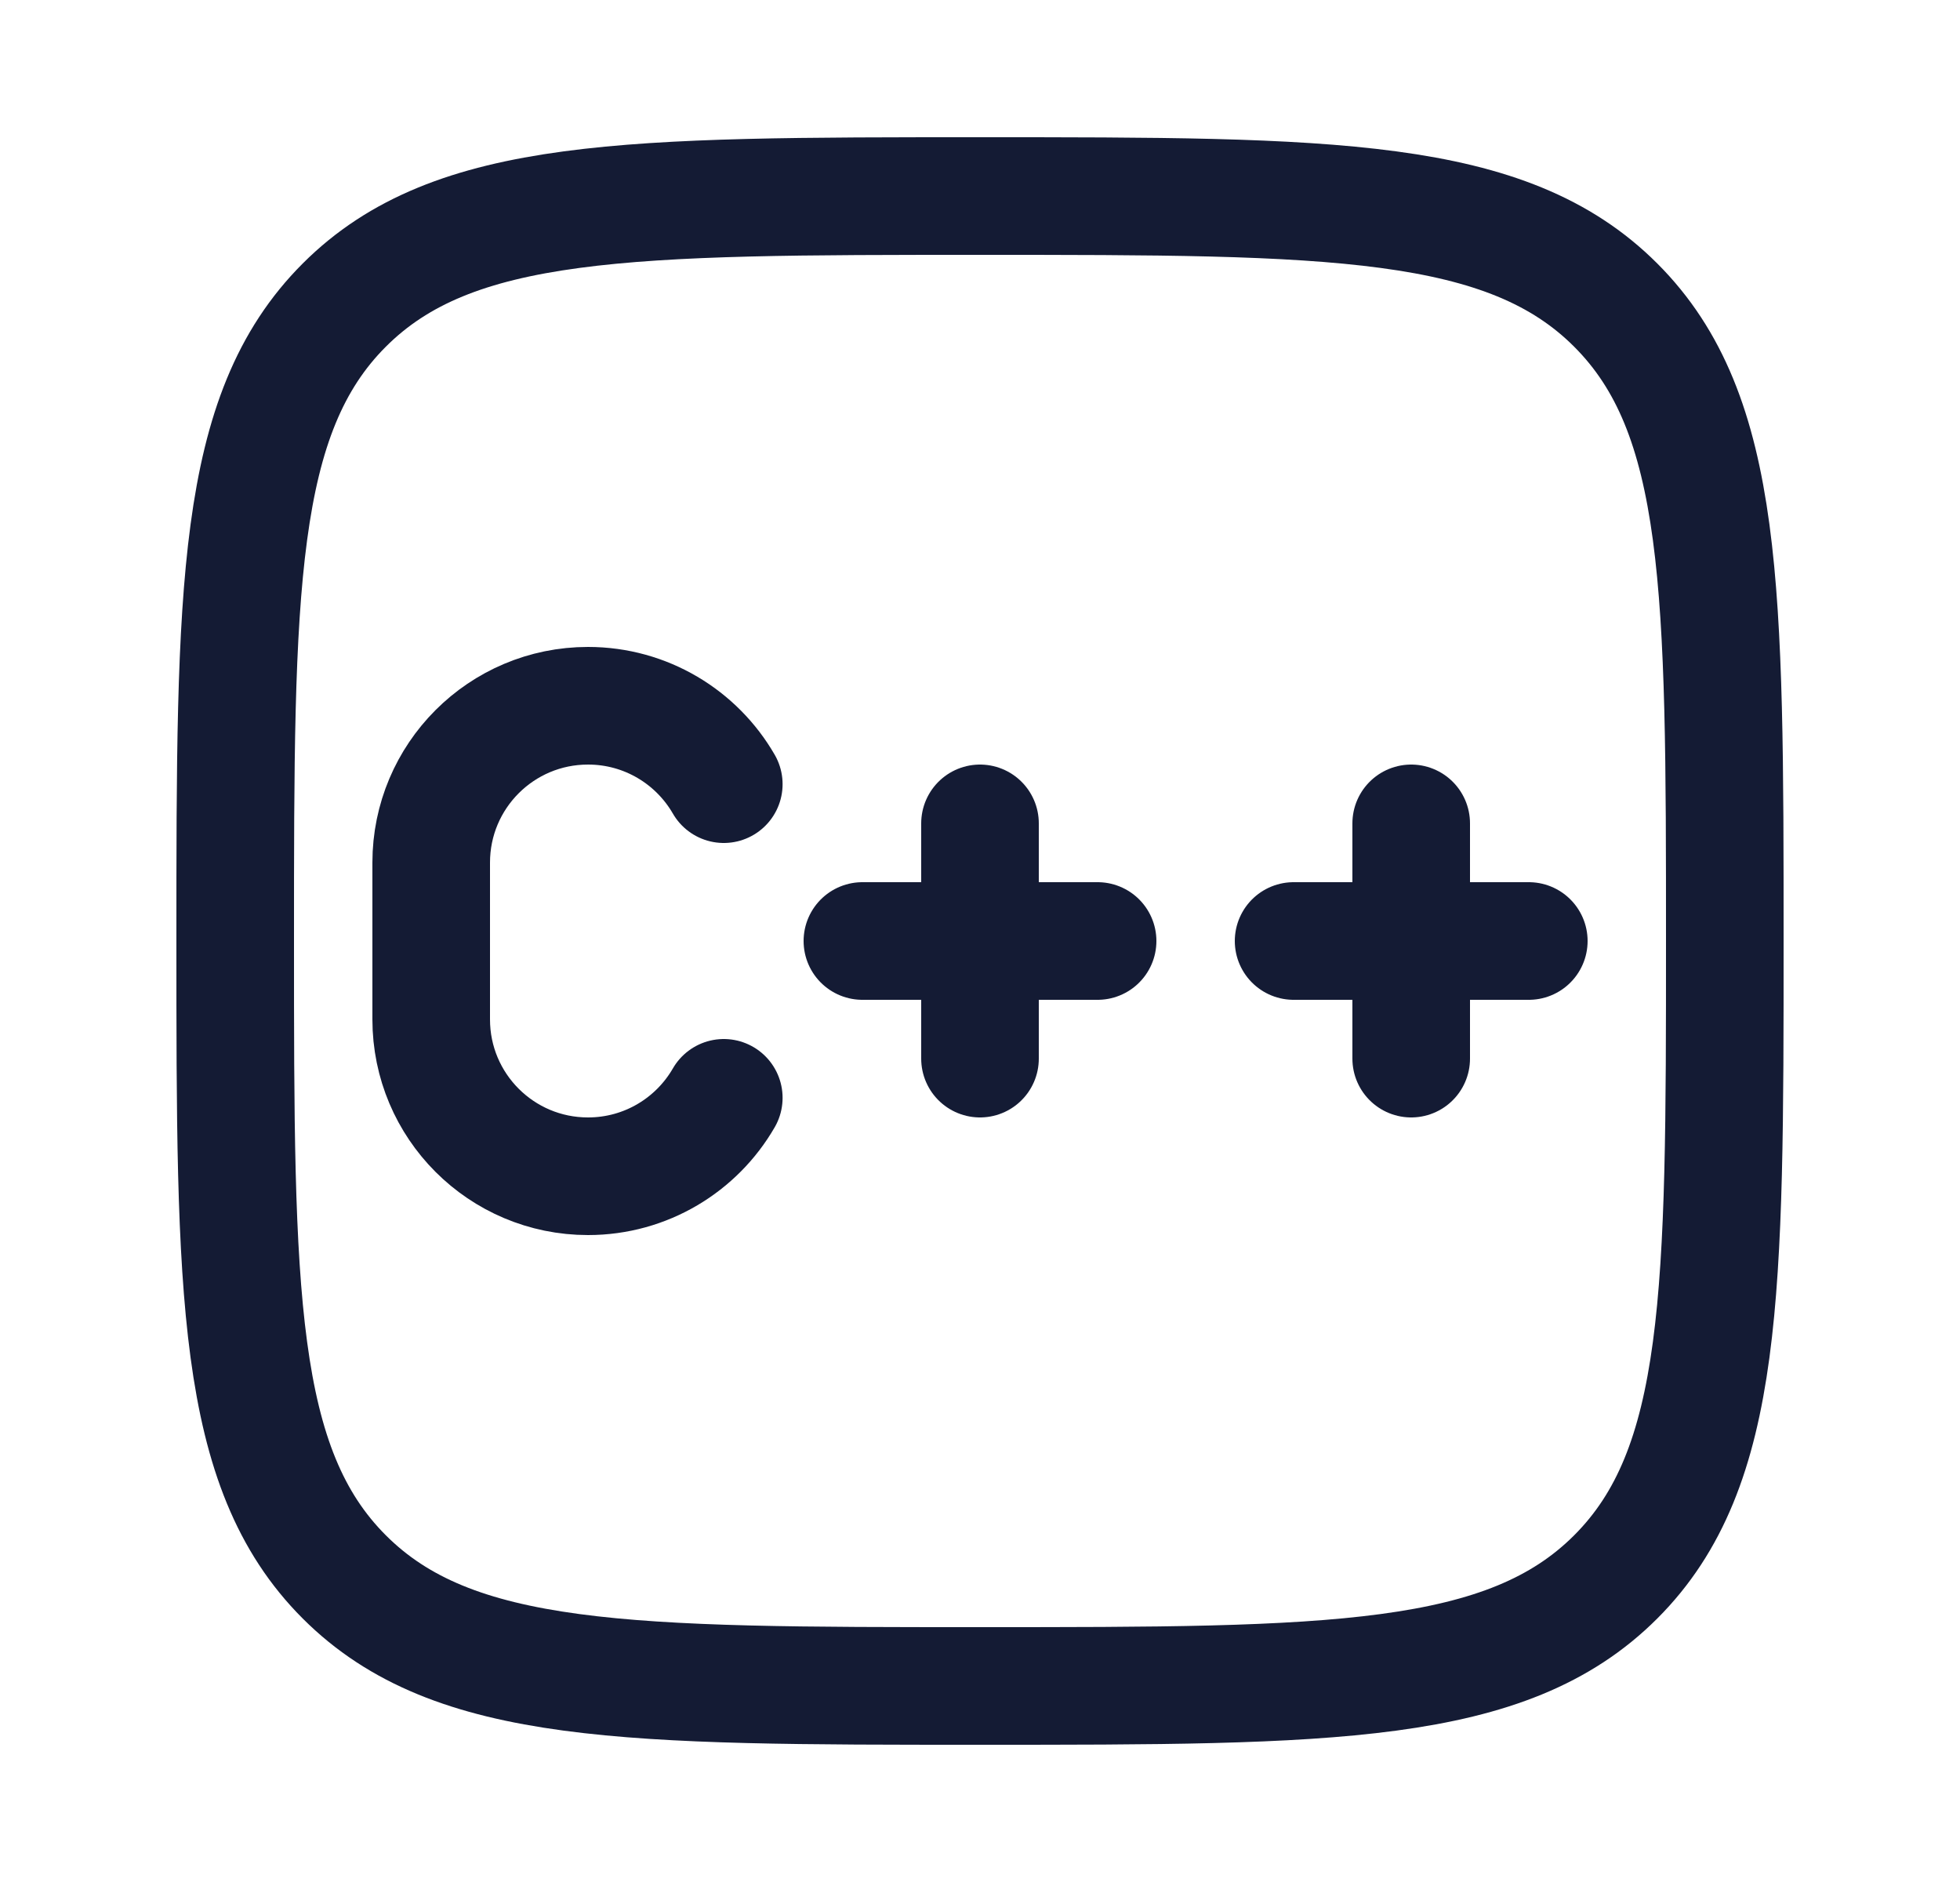 <svg width="25" height="24" viewBox="0 0 25 24" fill="none" xmlns="http://www.w3.org/2000/svg">
<path d="M3 12C3 7.522 3 5.282 4.391 3.891C5.782 2.5 8.022 2.5 12.5 2.5C16.978 2.5 19.218 2.5 20.609 3.891C22 5.282 22 7.522 22 12C22 16.478 22 18.718 20.609 20.109C19.218 21.5 16.978 21.5 12.5 21.5C8.022 21.5 5.782 21.5 4.391 20.109C3 18.718 3 16.478 3 12Z" stroke="#141B34" stroke-width="1.5"/>
<path d="M9.232 10C8.887 9.402 8.24 9 7.5 9C6.395 9 5.5 9.895 5.5 11V13C5.5 14.105 6.395 15 7.5 15C8.24 15 8.887 14.598 9.232 14" stroke="#141B34" stroke-width="1.5" stroke-linecap="round"/>
<path d="M12.5 10.5V13.5M11 12H14" stroke="#141B34" stroke-width="1.5" stroke-linecap="round" stroke-linejoin="round"/>
<path d="M18 10.5V13.5M16.5 12H19.5" stroke="#141B34" stroke-width="1.5" stroke-linecap="round" stroke-linejoin="round"/>
</svg>
